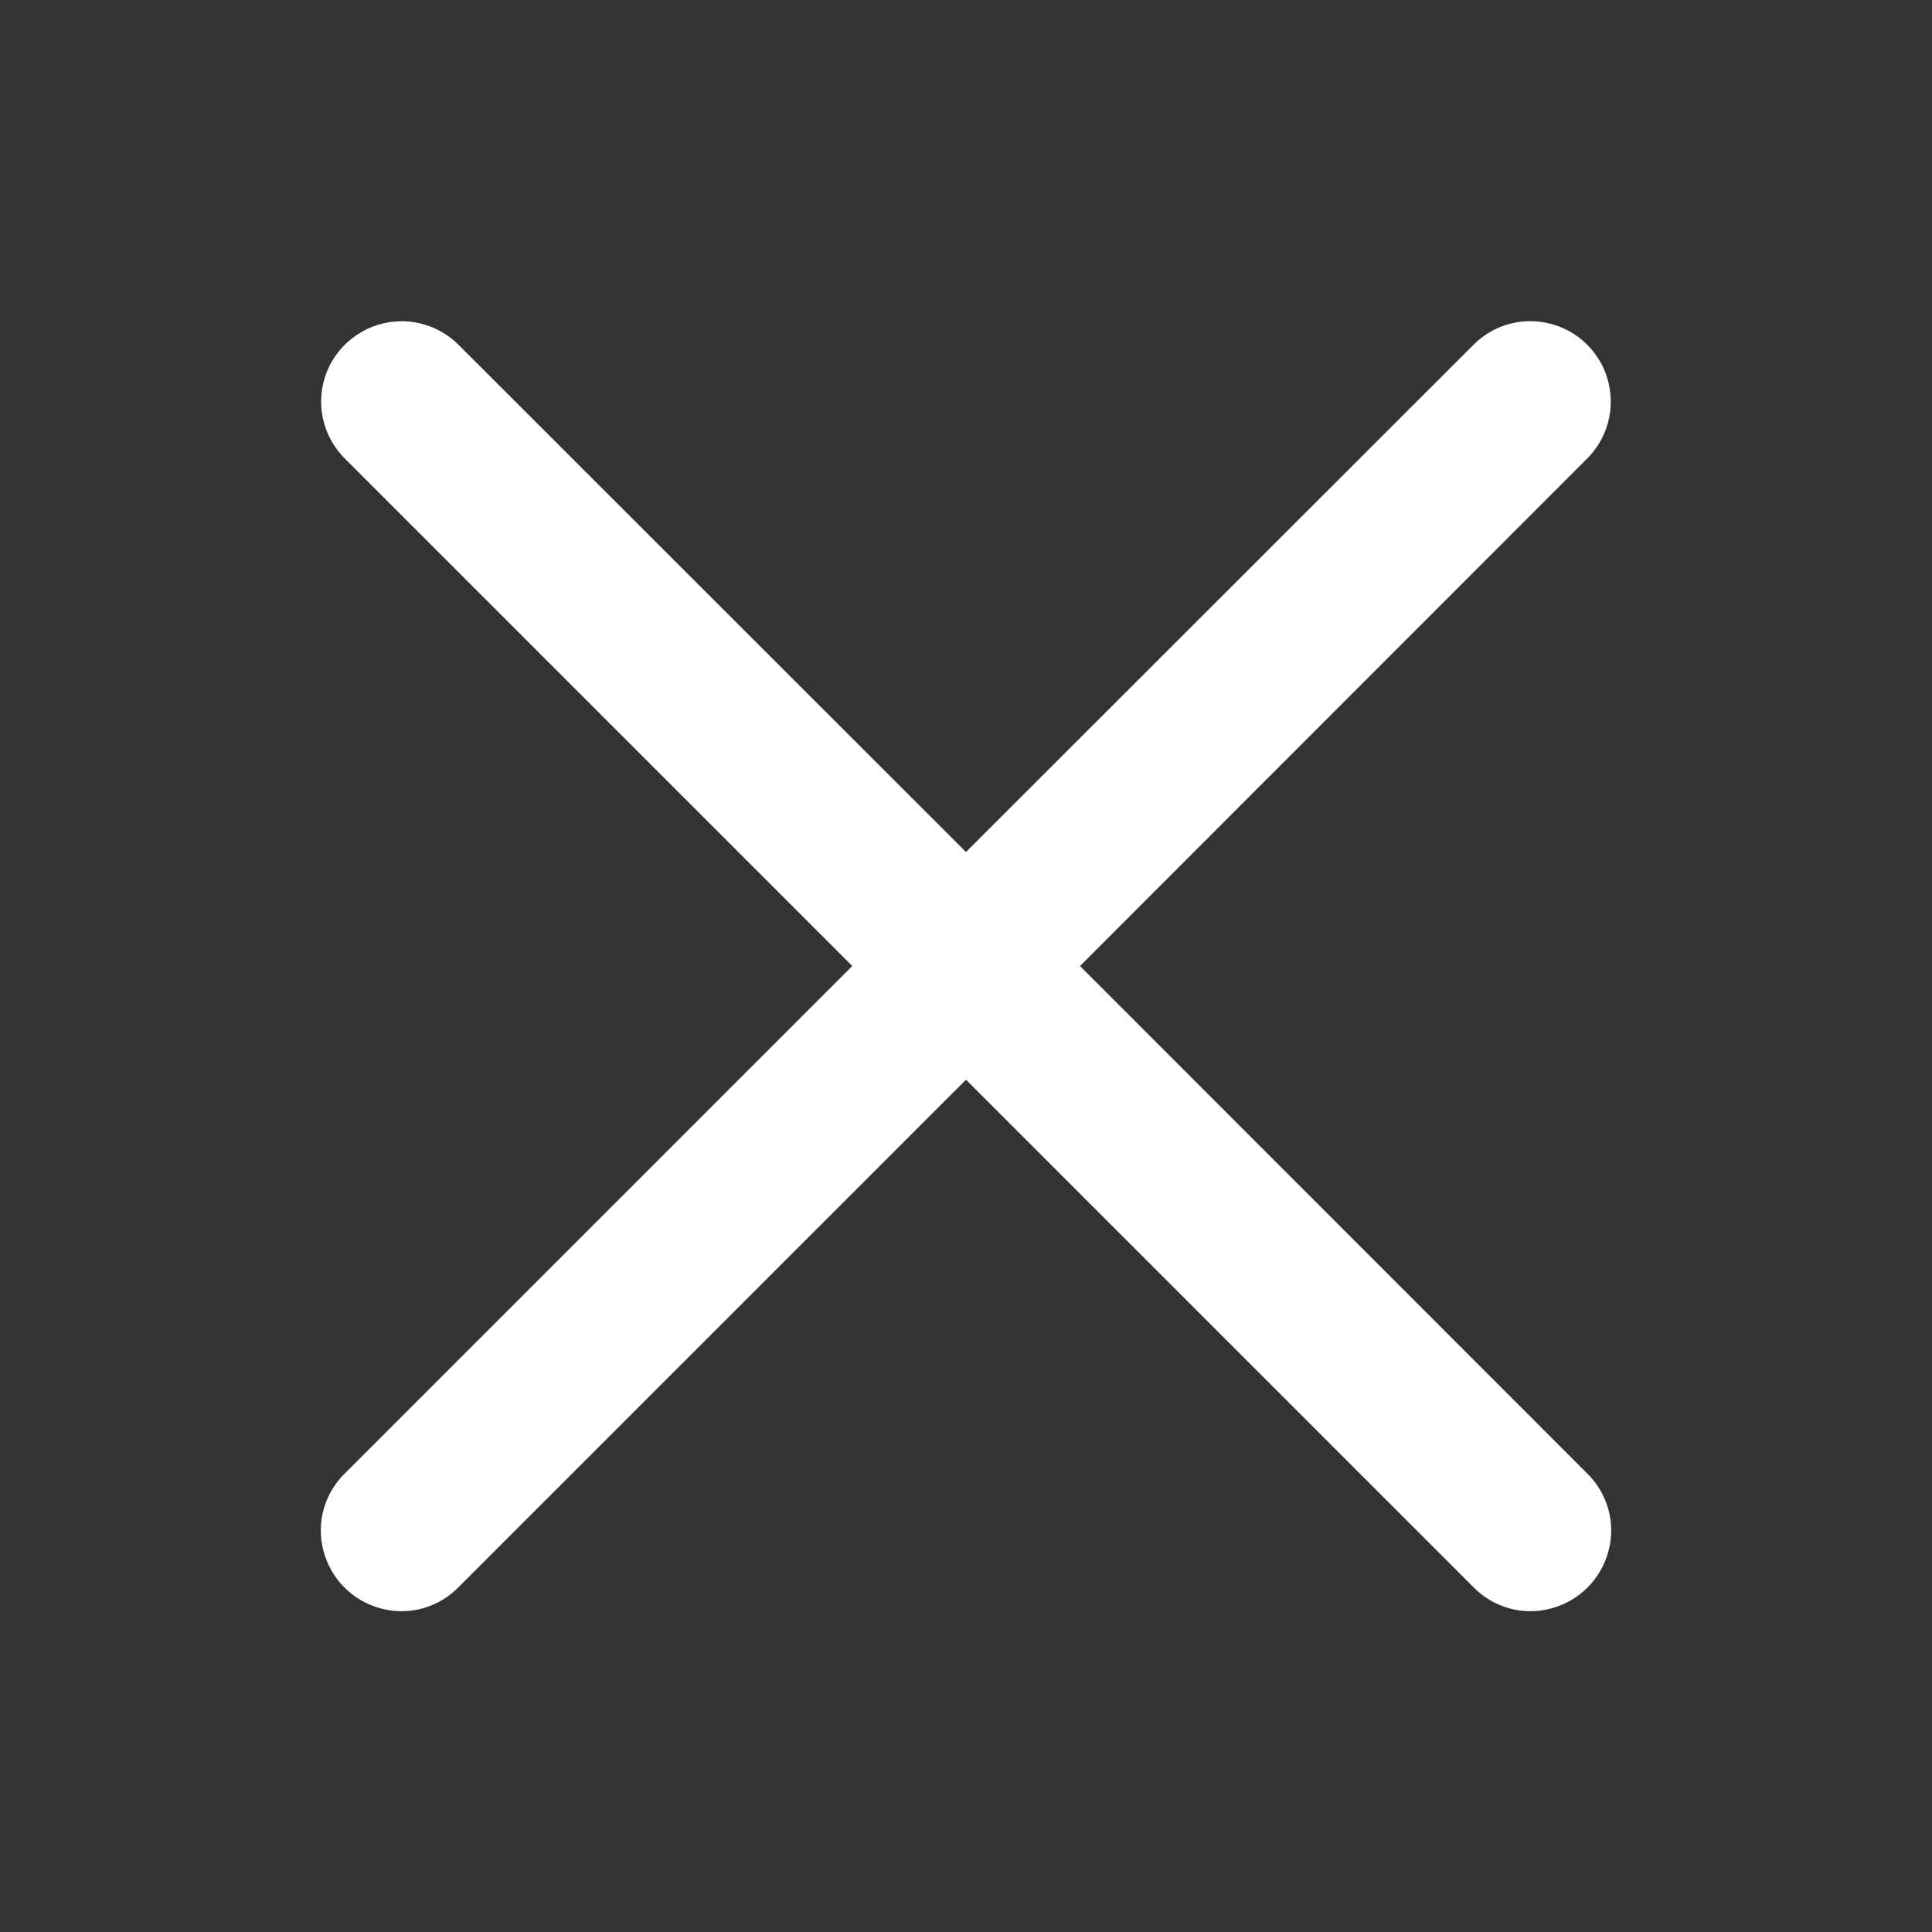 <?xml version="1.0" encoding="UTF-8"?>
<svg xmlns="http://www.w3.org/2000/svg" xmlns:xlink="http://www.w3.org/1999/xlink" viewBox="0 0 30 30" width="30px" height="30px">
<rect x="0" y="0" width="30" height="30" fill="#333333" stroke="none"/>
<g id="surface14941218">
<path style=" stroke:none;fill-rule:nonzero;fill:rgb(100%,100%,100%);fill-opacity:1;" d="M 6.238 4.988 C 5.73 4.988 5.27 5.297 5.078 5.766 C 4.887 6.238 5 6.777 5.367 7.133 L 13.234 15 L 5.367 22.867 C 5.039 23.18 4.906 23.645 5.023 24.082 C 5.137 24.52 5.48 24.863 5.918 24.977 C 6.355 25.094 6.82 24.961 7.133 24.633 L 15 16.766 L 22.867 24.633 C 23.18 24.961 23.645 25.094 24.082 24.977 C 24.52 24.863 24.863 24.52 24.977 24.082 C 25.094 23.645 24.961 23.18 24.633 22.867 L 16.77 15 L 24.633 7.133 C 25.004 6.773 25.113 6.227 24.914 5.75 C 24.711 5.273 24.242 4.973 23.727 4.988 C 23.402 4.996 23.094 5.133 22.867 5.367 L 15 13.23 L 7.133 5.367 C 6.898 5.125 6.574 4.988 6.238 4.988 Z M 6.238 4.988 "/>
</g>
</svg>
